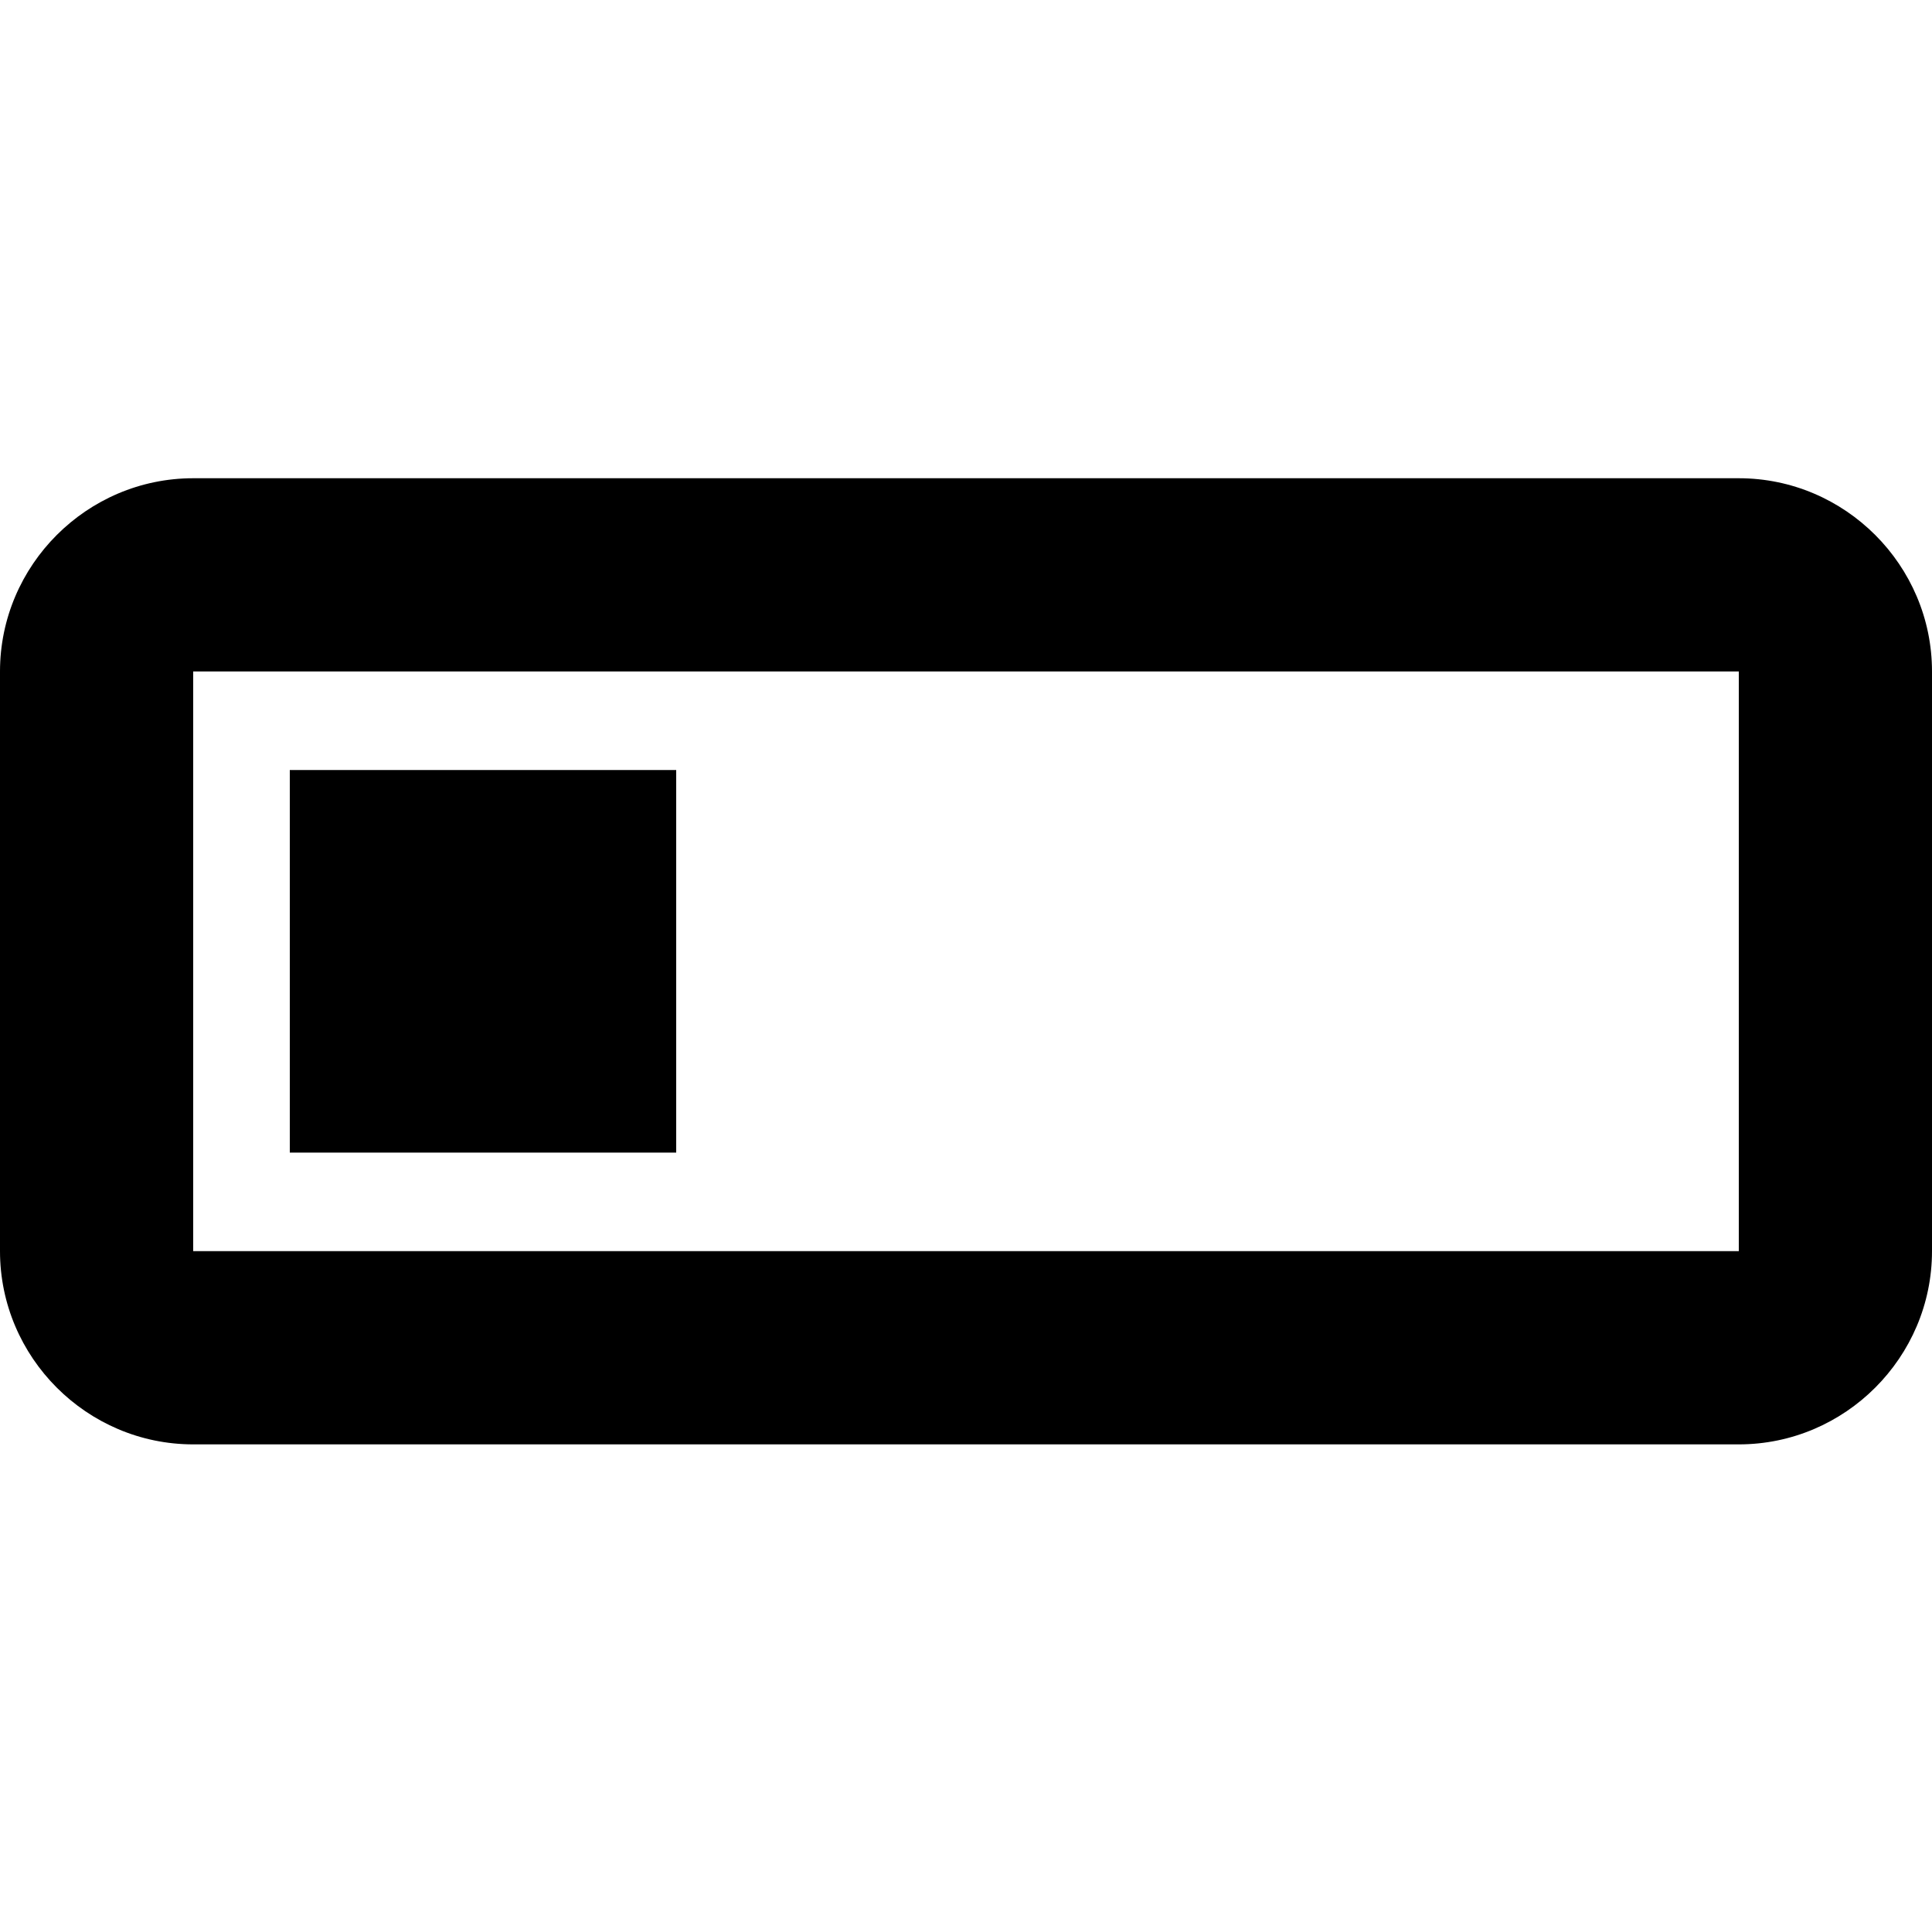 <?xml version="1.0" encoding="utf-8"?>
<!-- Generator: Adobe Illustrator 16.0.4, SVG Export Plug-In . SVG Version: 6.00 Build 0)  -->
<!DOCTYPE svg PUBLIC "-//W3C//DTD SVG 1.1//EN" "http://www.w3.org/Graphics/SVG/1.1/DTD/svg11.dtd">
<svg version="1.1" id="Capa_1" xmlns="http://www.w3.org/2000/svg" xmlns:xlink="http://www.w3.org/1999/xlink" x="0px" y="0px"
	 width="100px" height="99.5px" viewBox="0 0 100 99.5" enable-background="new 0 0 100 99.5" xml:space="preserve">
<g>
	<g>
		<path d="M90,24.75H10c-5.5,0-10,4.5-10,10v30c0,5.5,4.5,10,10,10h80c5.5,0,10-4.5,10-10v-30C100,29.25,95.5,24.75,90,24.75z
			 M90,64.75H10v-30h80V64.75z M35,39.85H15v19.8h20V39.85z"/>
	</g>
</g>
</svg>
